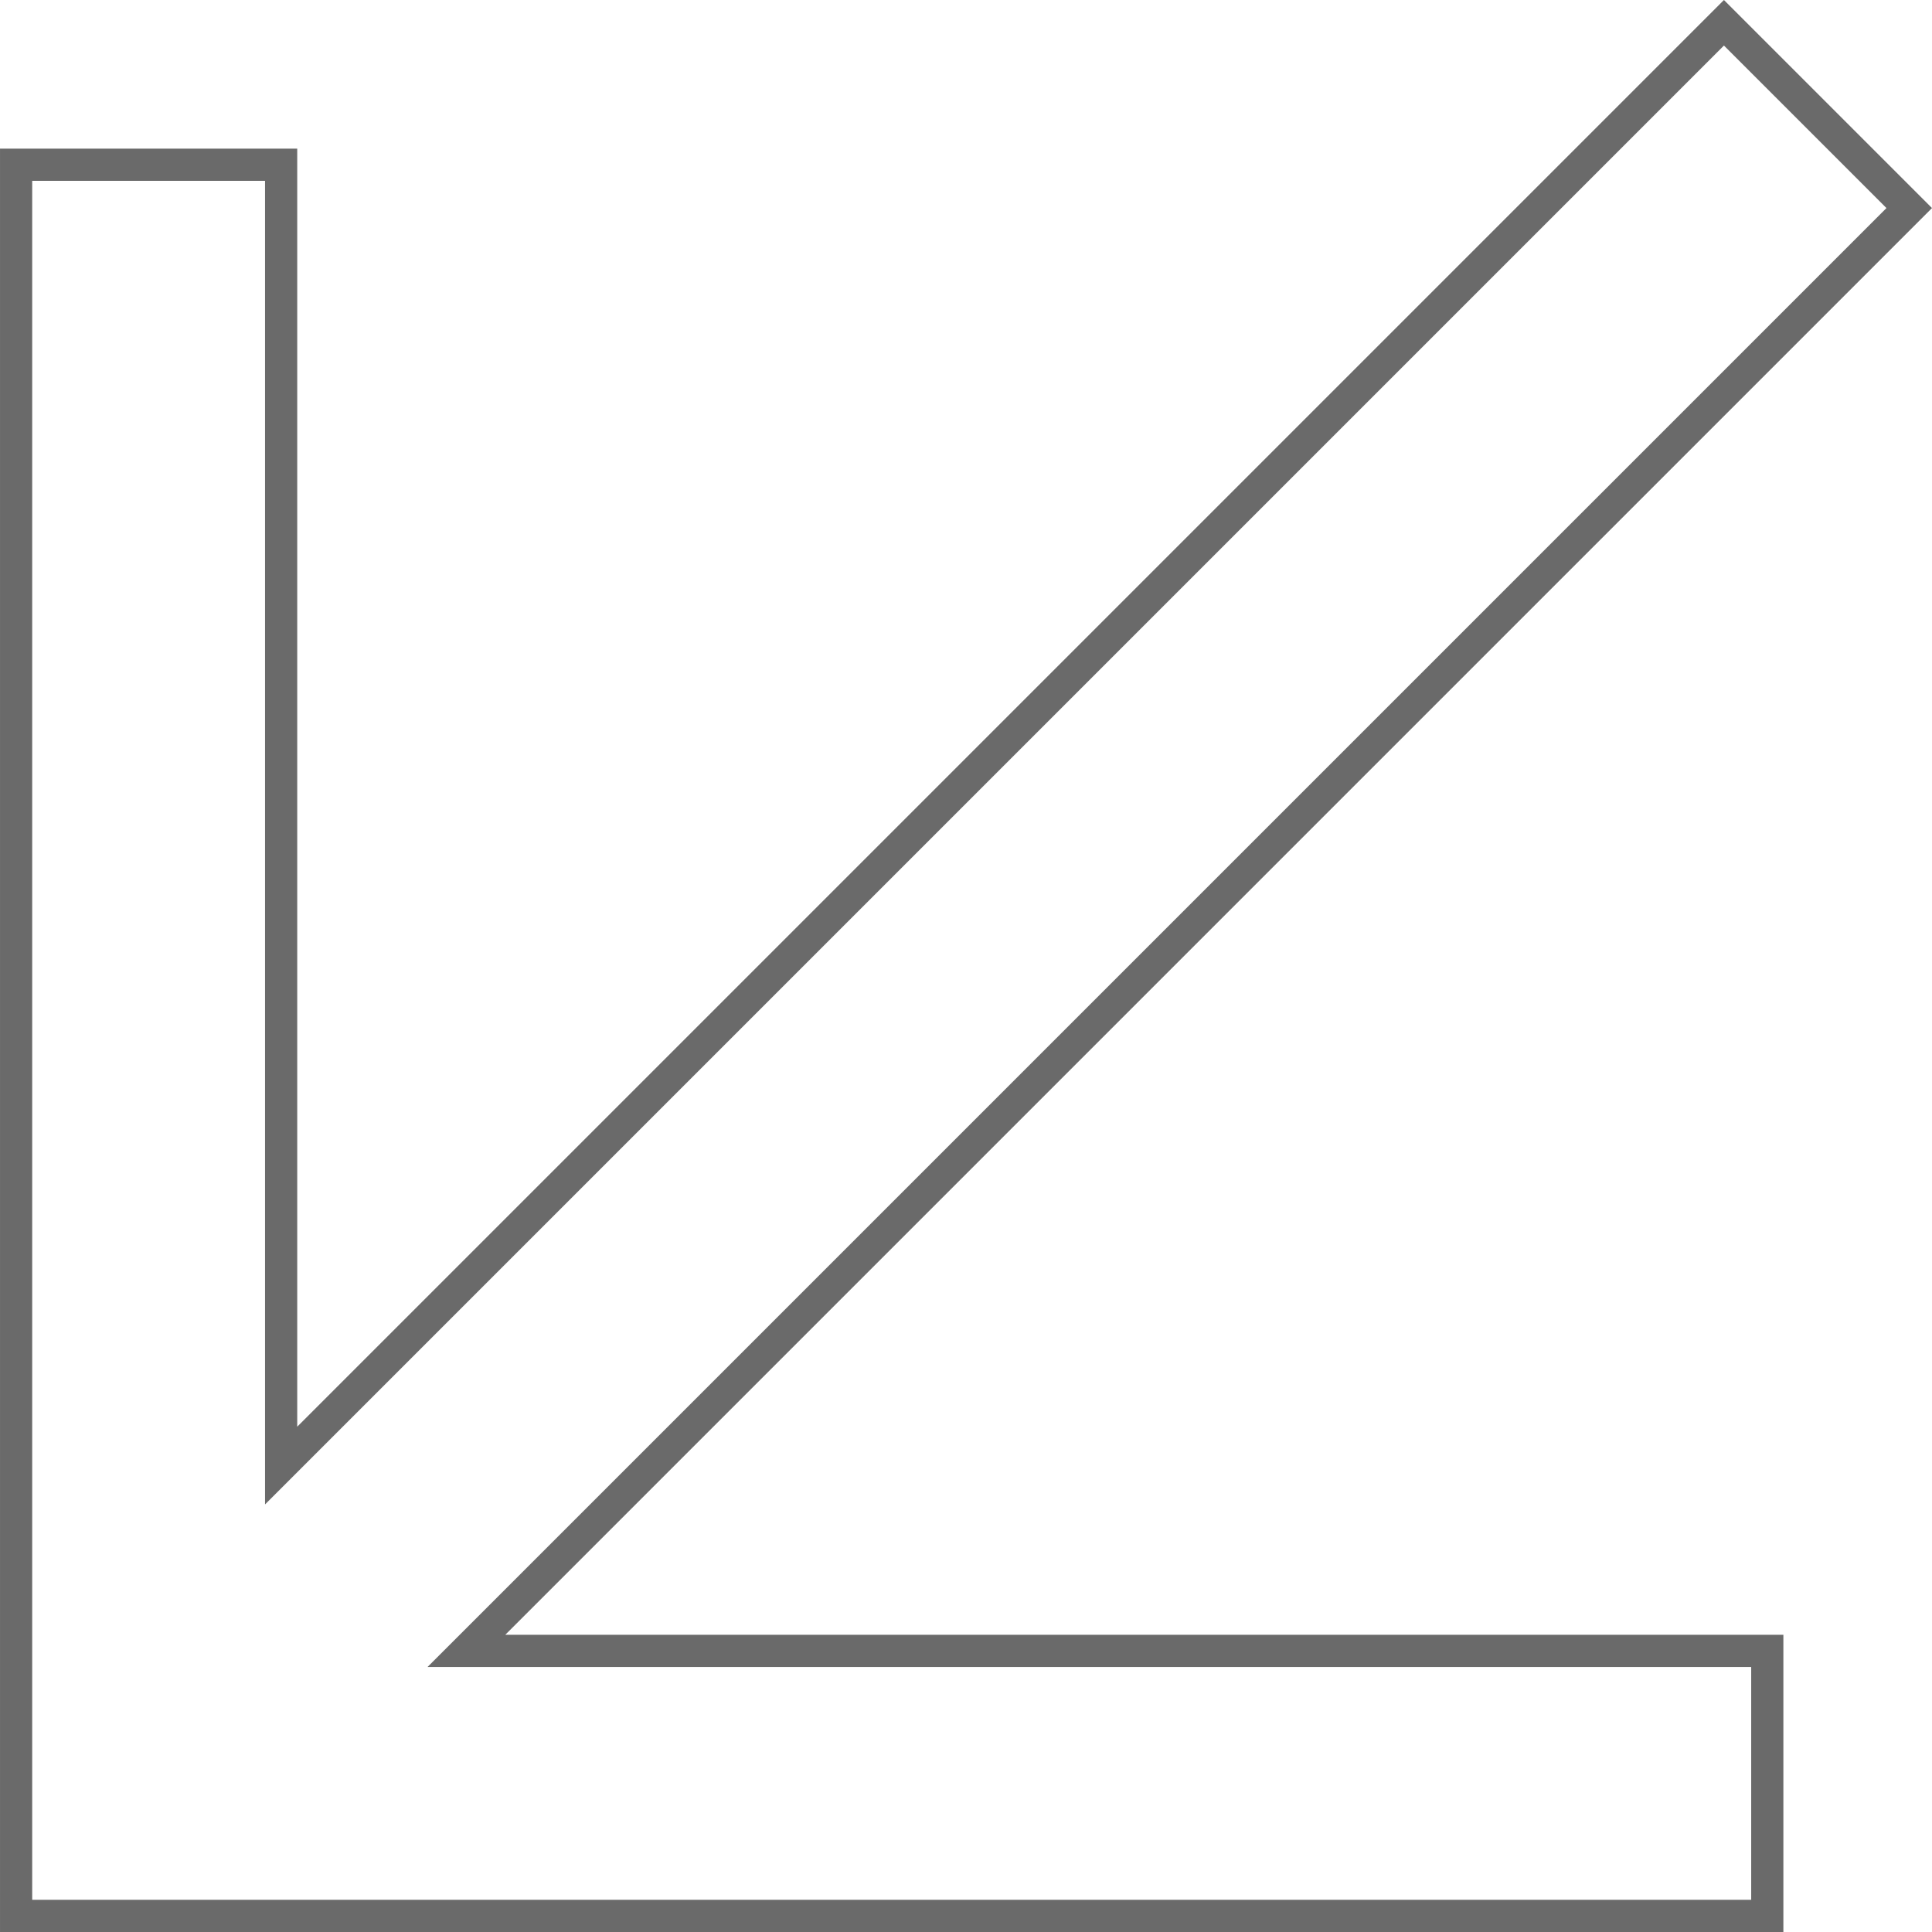 <?xml version="1.0" encoding="UTF-8"?> <svg xmlns="http://www.w3.org/2000/svg" width="113" height="113" viewBox="0 0 113 113" fill="none"> <path d="M16.443 83.446V9.634H0.942V112.058H103.366V96.557H29.554H27.28L28.888 94.95L111.668 12.169L100.831 1.332L18.05 84.112L16.443 85.719V83.446Z" stroke="#6A6A6A" stroke-width="1.883"></path> </svg> 